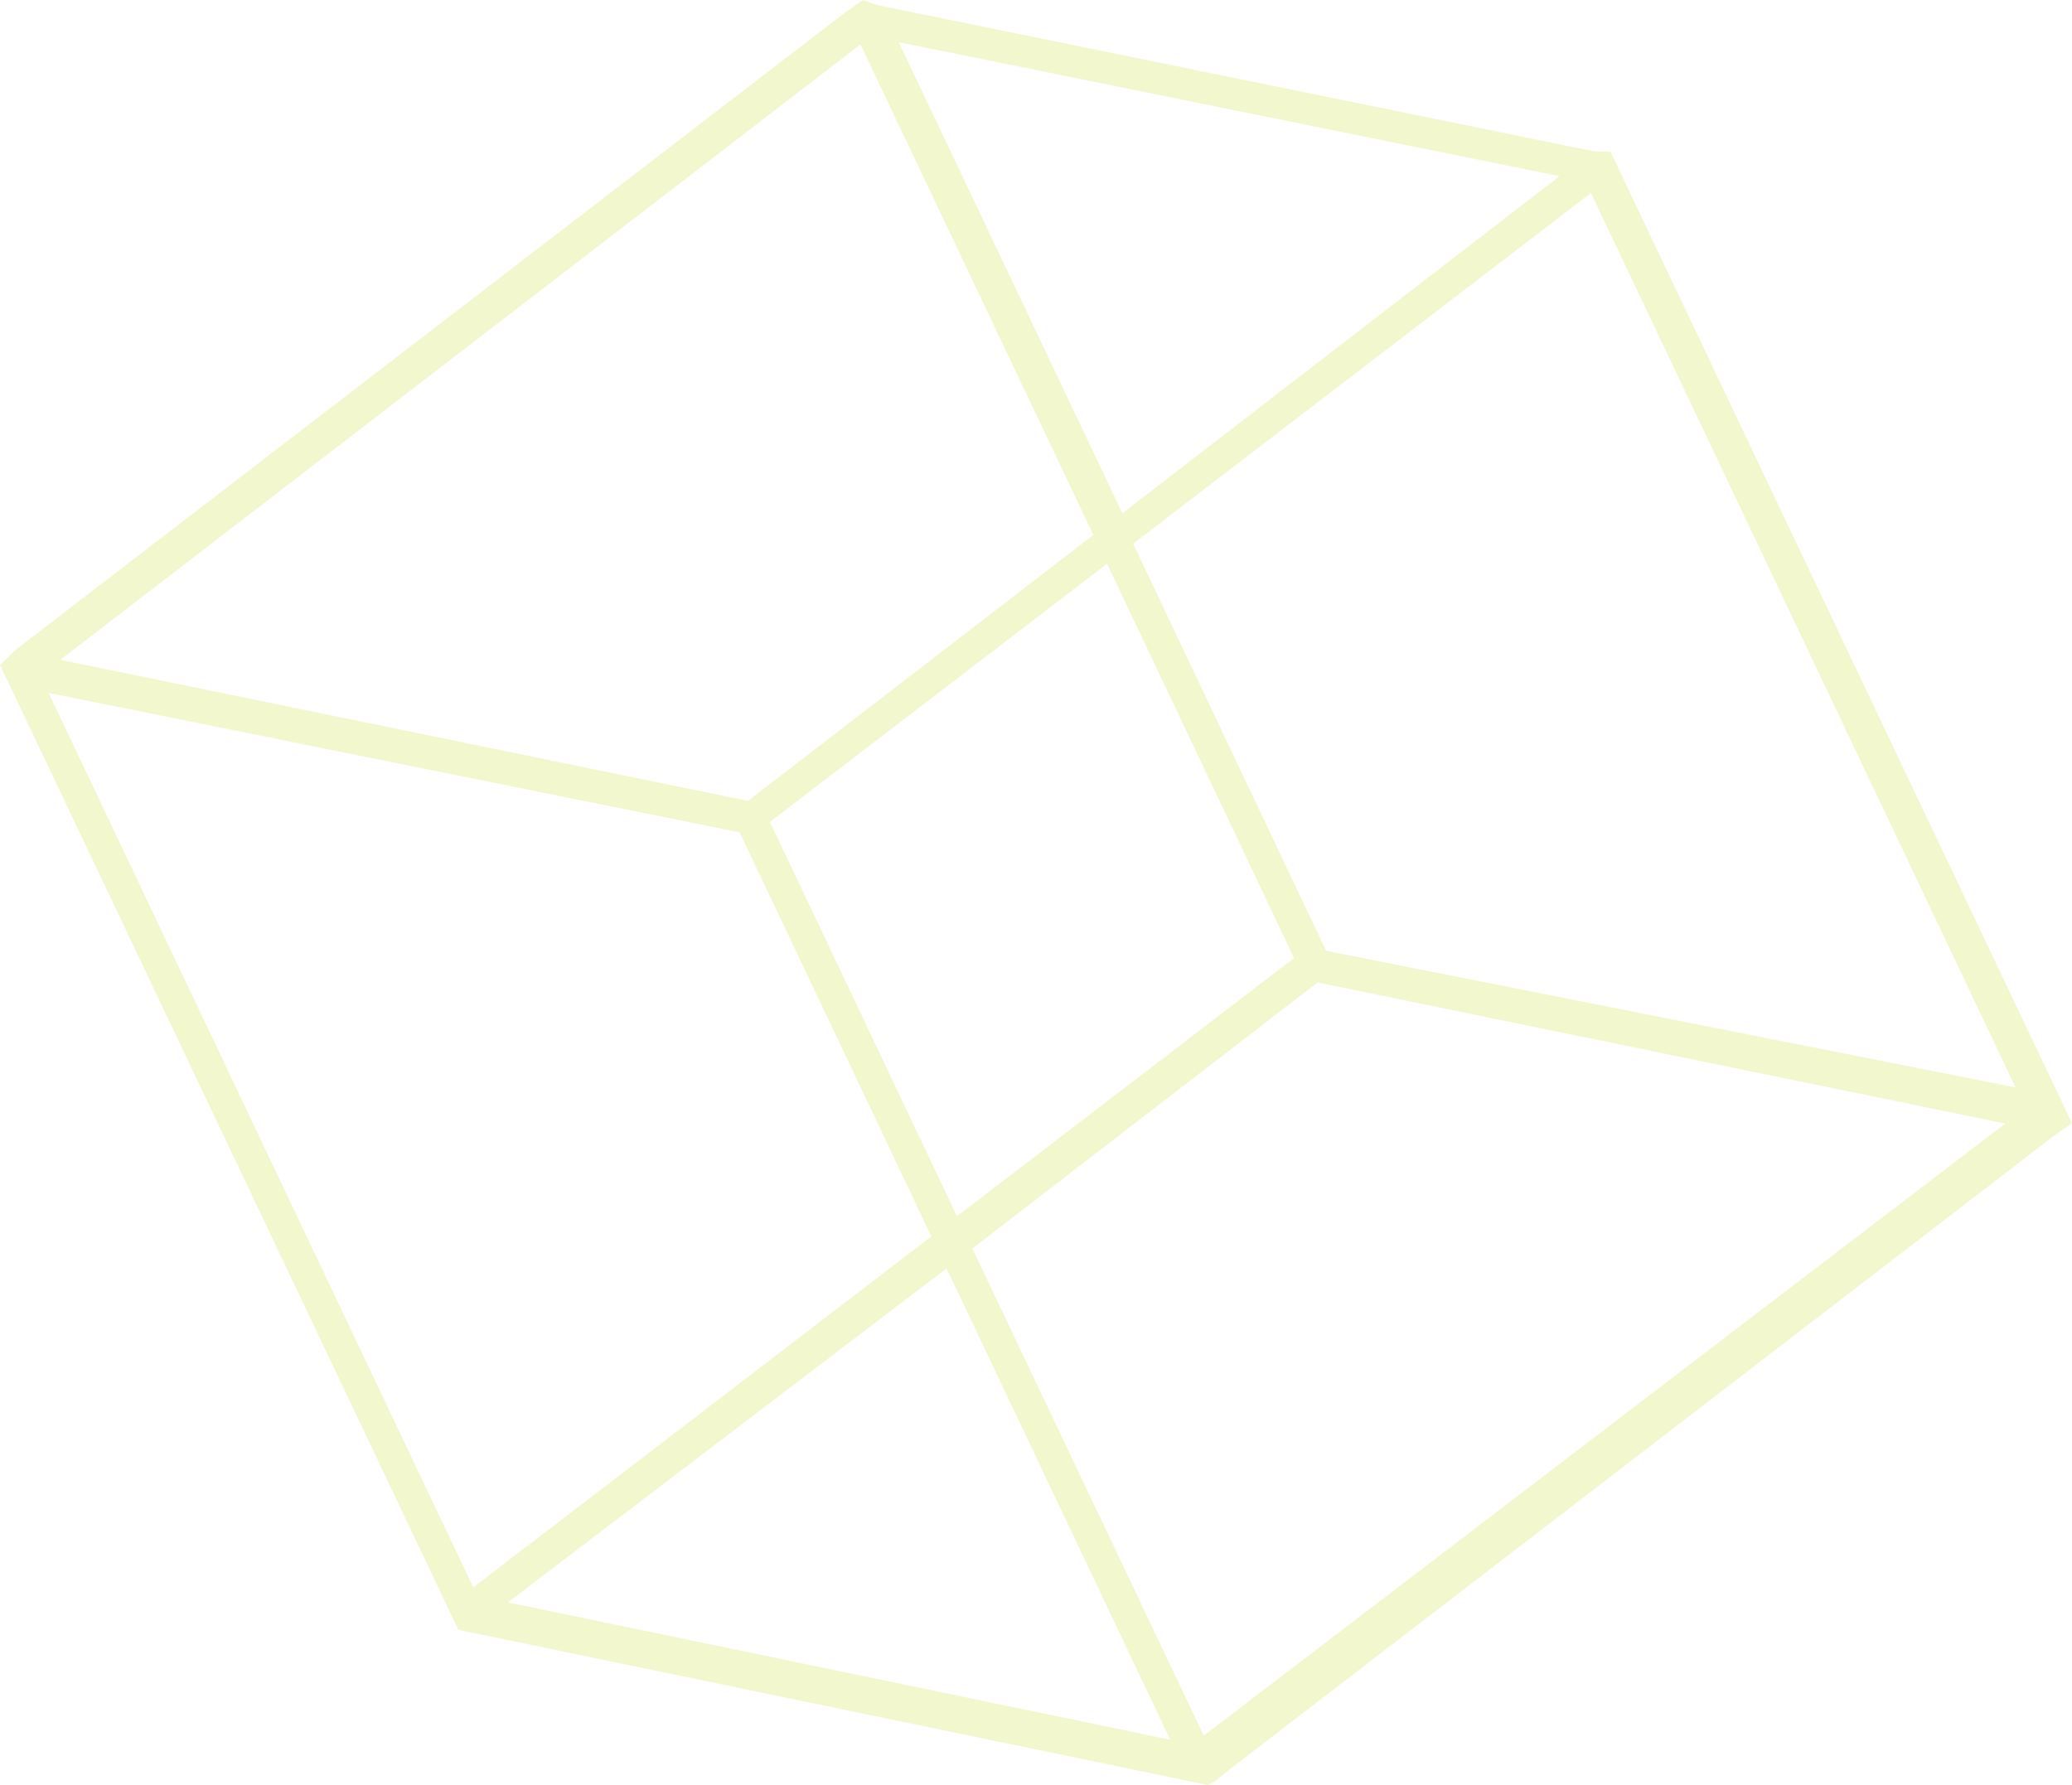 <svg xmlns="http://www.w3.org/2000/svg" viewBox="0 0 343.5 295.95"><defs><style>.cls-1{opacity:0.2;}.cls-2{fill:none;}.cls-3{fill:#c3d60b;}</style></defs><g id="レイヤー_2" data-name="レイヤー 2"><g id="ヘッダー"><g class="cls-1"><polygon class="cls-2" points="154.45 202.37 122.91 135.92 7.05 112.76 78.21 262.66 154.45 202.37"/><polygon class="cls-2" points="161 203.82 200.62 287.27 323.68 189.78 208.36 166.36 161 203.82"/><polygon class="cls-2" points="83.95 265.14 195.08 287.95 156.72 207.15 83.95 265.14"/><path class="cls-3" d="M264.41,25.12,145.42.84,143.07,0l-2.94,2.05L2.68,107.67,0,110.25l76,160,2.88.58,118.46,24.53,2.89.59,1.06-.51,1.87-1.54L340.56,188.28l2.94-2.05L267,25.17ZM219.85,157.65l-32-67.51L263.75,32l70.39,148.3ZM8.06,114.89,122.61,138l31.79,67L78.46,263.19Zm119.58,21.39,55.89-42.81,31,65.38-55.88,42.81ZM258.54,29.21,186.07,85.1,149,7ZM142.65,7.36l38.61,81.33L124,132.79,10,109.4ZM84.2,265.68l72.72-55.37,1.52,3.19L194,288.45Zm115.36,22.1L161.2,207l57.23-44.1,114,23.39Z"/></g></g></g></svg>